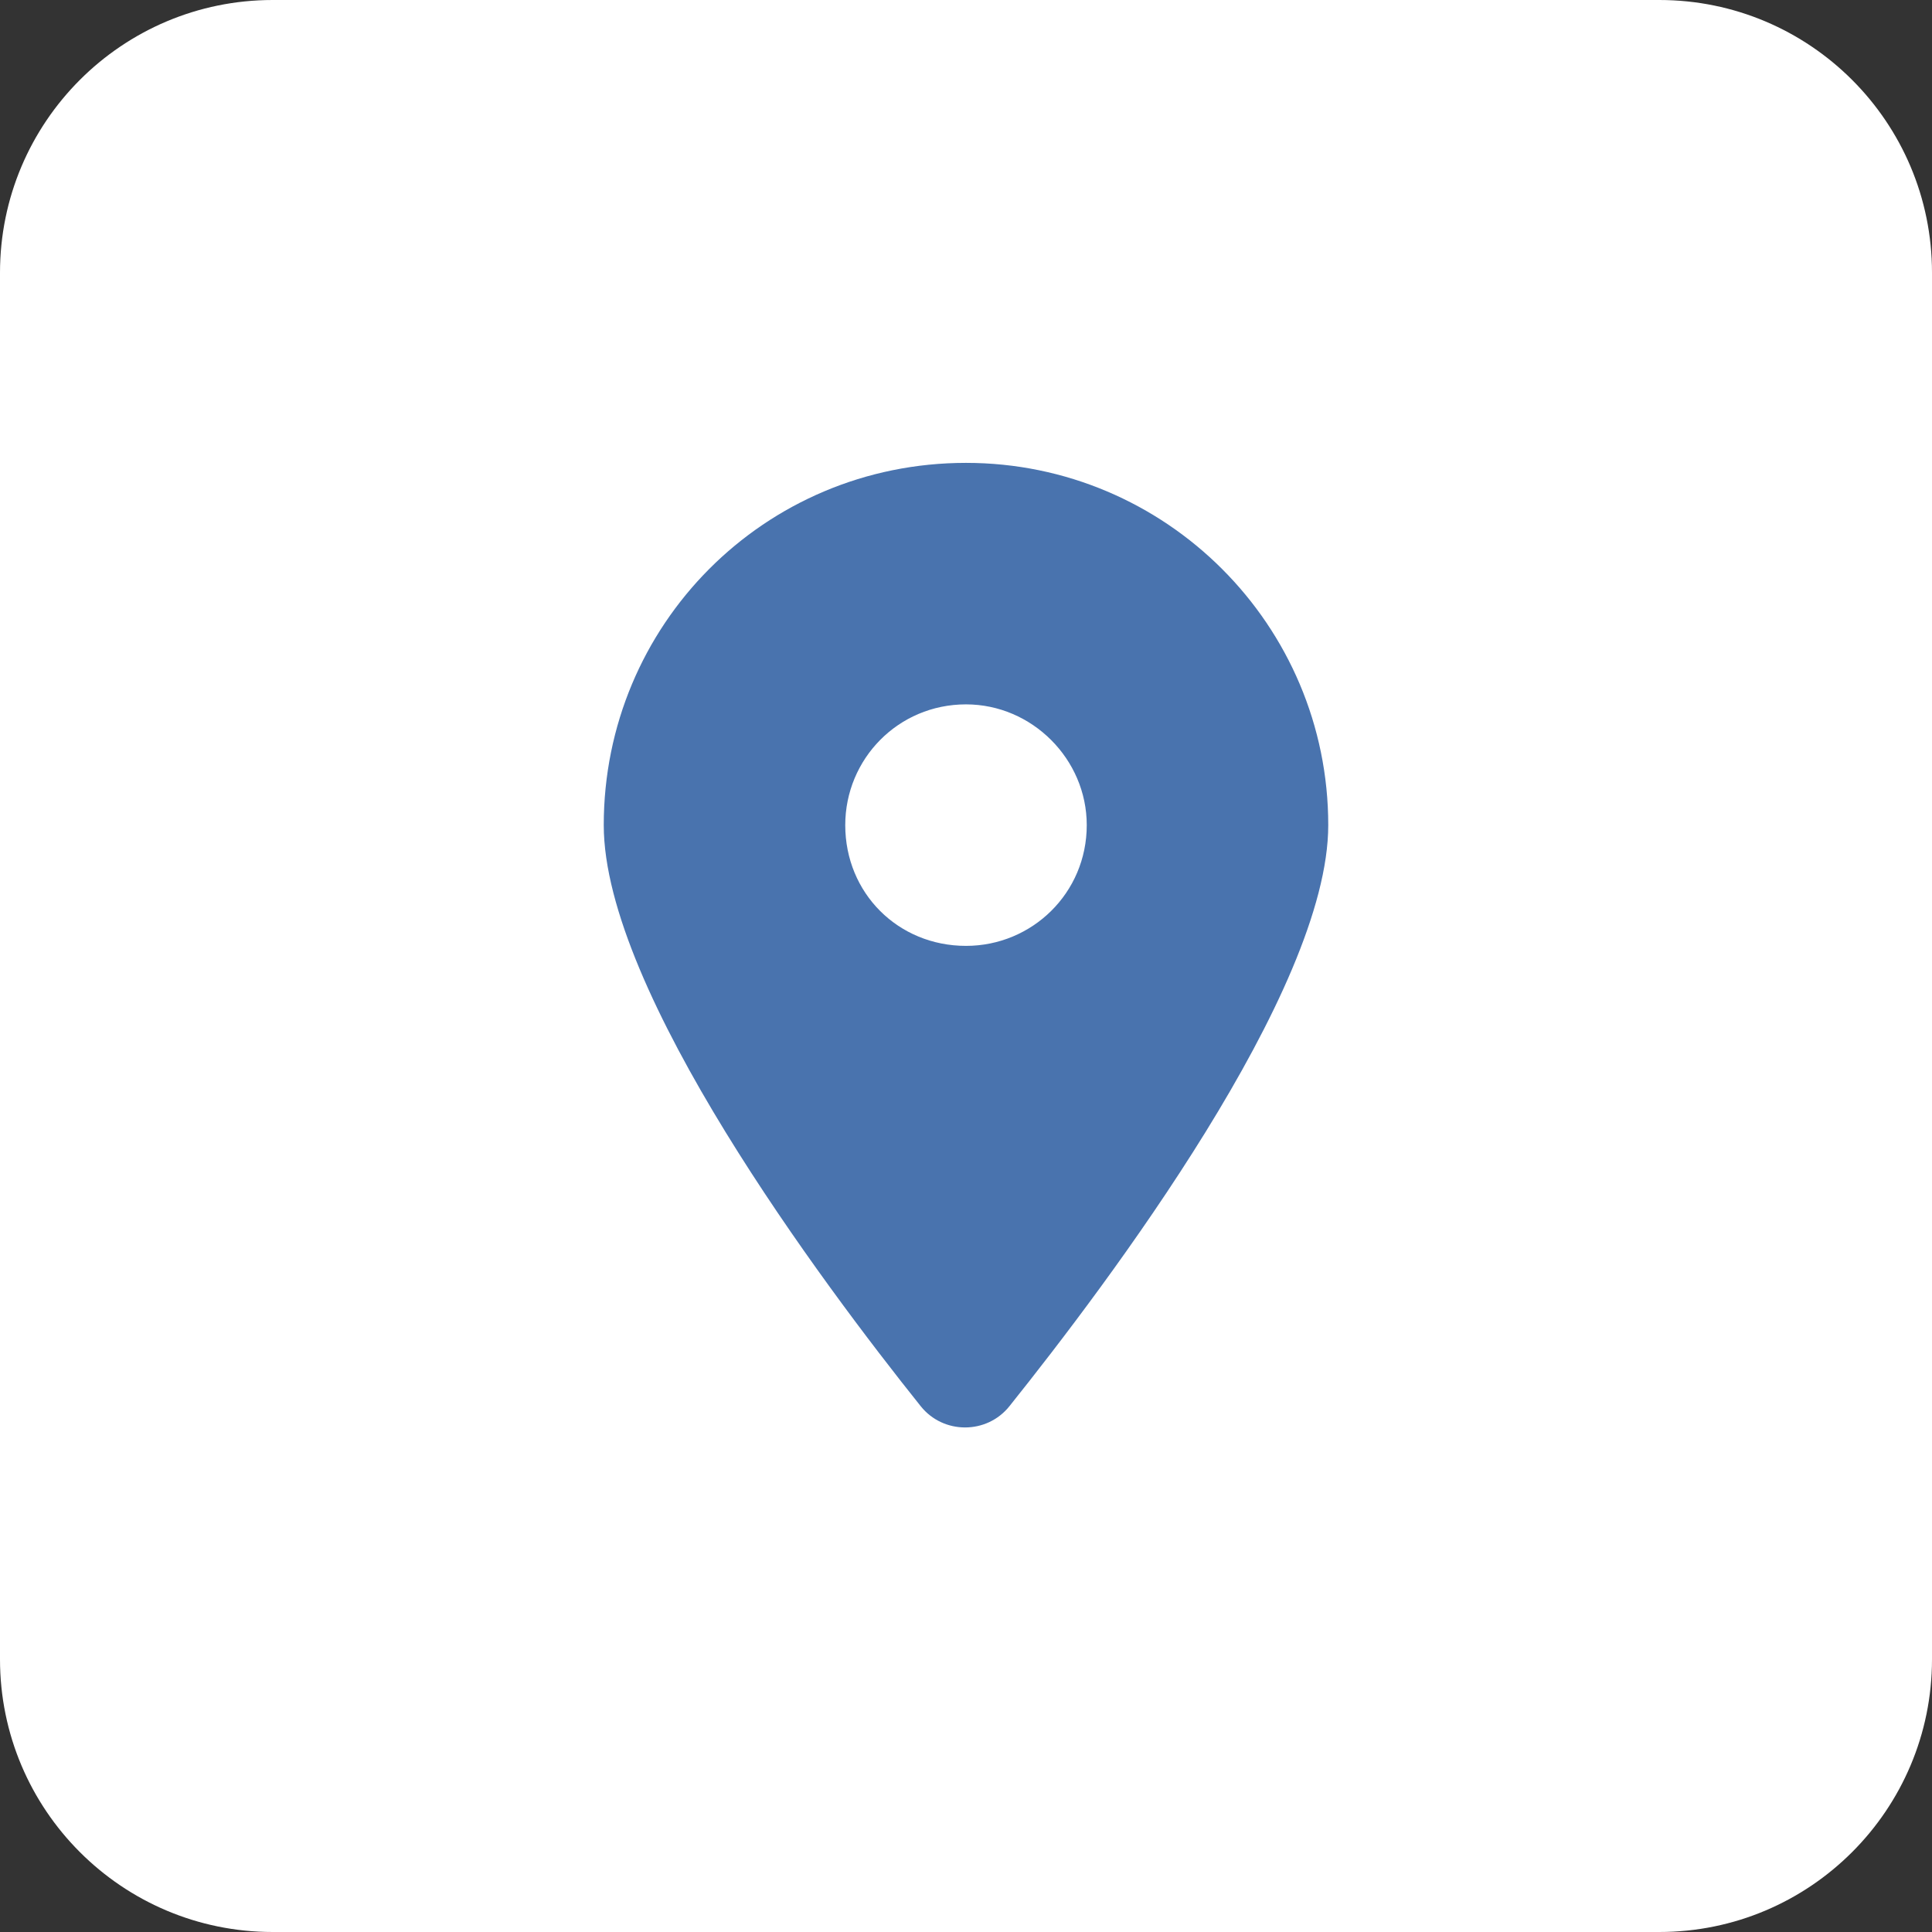 <svg width="24" height="24" viewBox="0 0 24 24" fill="none" xmlns="http://www.w3.org/2000/svg">
<rect x="0" y="0" width="24" height="24" fill="#333333" stroke="none"/>
<g clip-path="url(#clip0_104_90)">
<path d="M20.612 0H3.388C1.517 0 0 1.517 0 3.388V20.612C0 22.483 1.517 24 3.388 24H20.612C22.483 24 24 22.483 24 20.612V3.388C24 1.517 22.483 0 20.612 0Z" fill="white"/>
<path d="M11.438 17.469C10.219 15.945 7.5 12.312 7.5 10.25C7.5 7.766 9.492 5.75 12 5.75C14.484 5.75 16.5 7.766 16.5 10.25C16.5 12.312 13.758 15.945 12.539 17.469C12.258 17.82 11.719 17.82 11.438 17.469ZM12 11.75C12.82 11.75 13.5 11.094 13.5 10.25C13.5 9.43 12.82 8.75 12 8.75C11.156 8.75 10.5 9.43 10.5 10.25C10.5 11.094 11.156 11.75 12 11.75Z" fill="#4973AE"/>
</g>
<defs>
<clipPath id="clip0_104_90">
<rect width="24" height="24" fill="white"/>
</clipPath>
</defs>
</svg>
